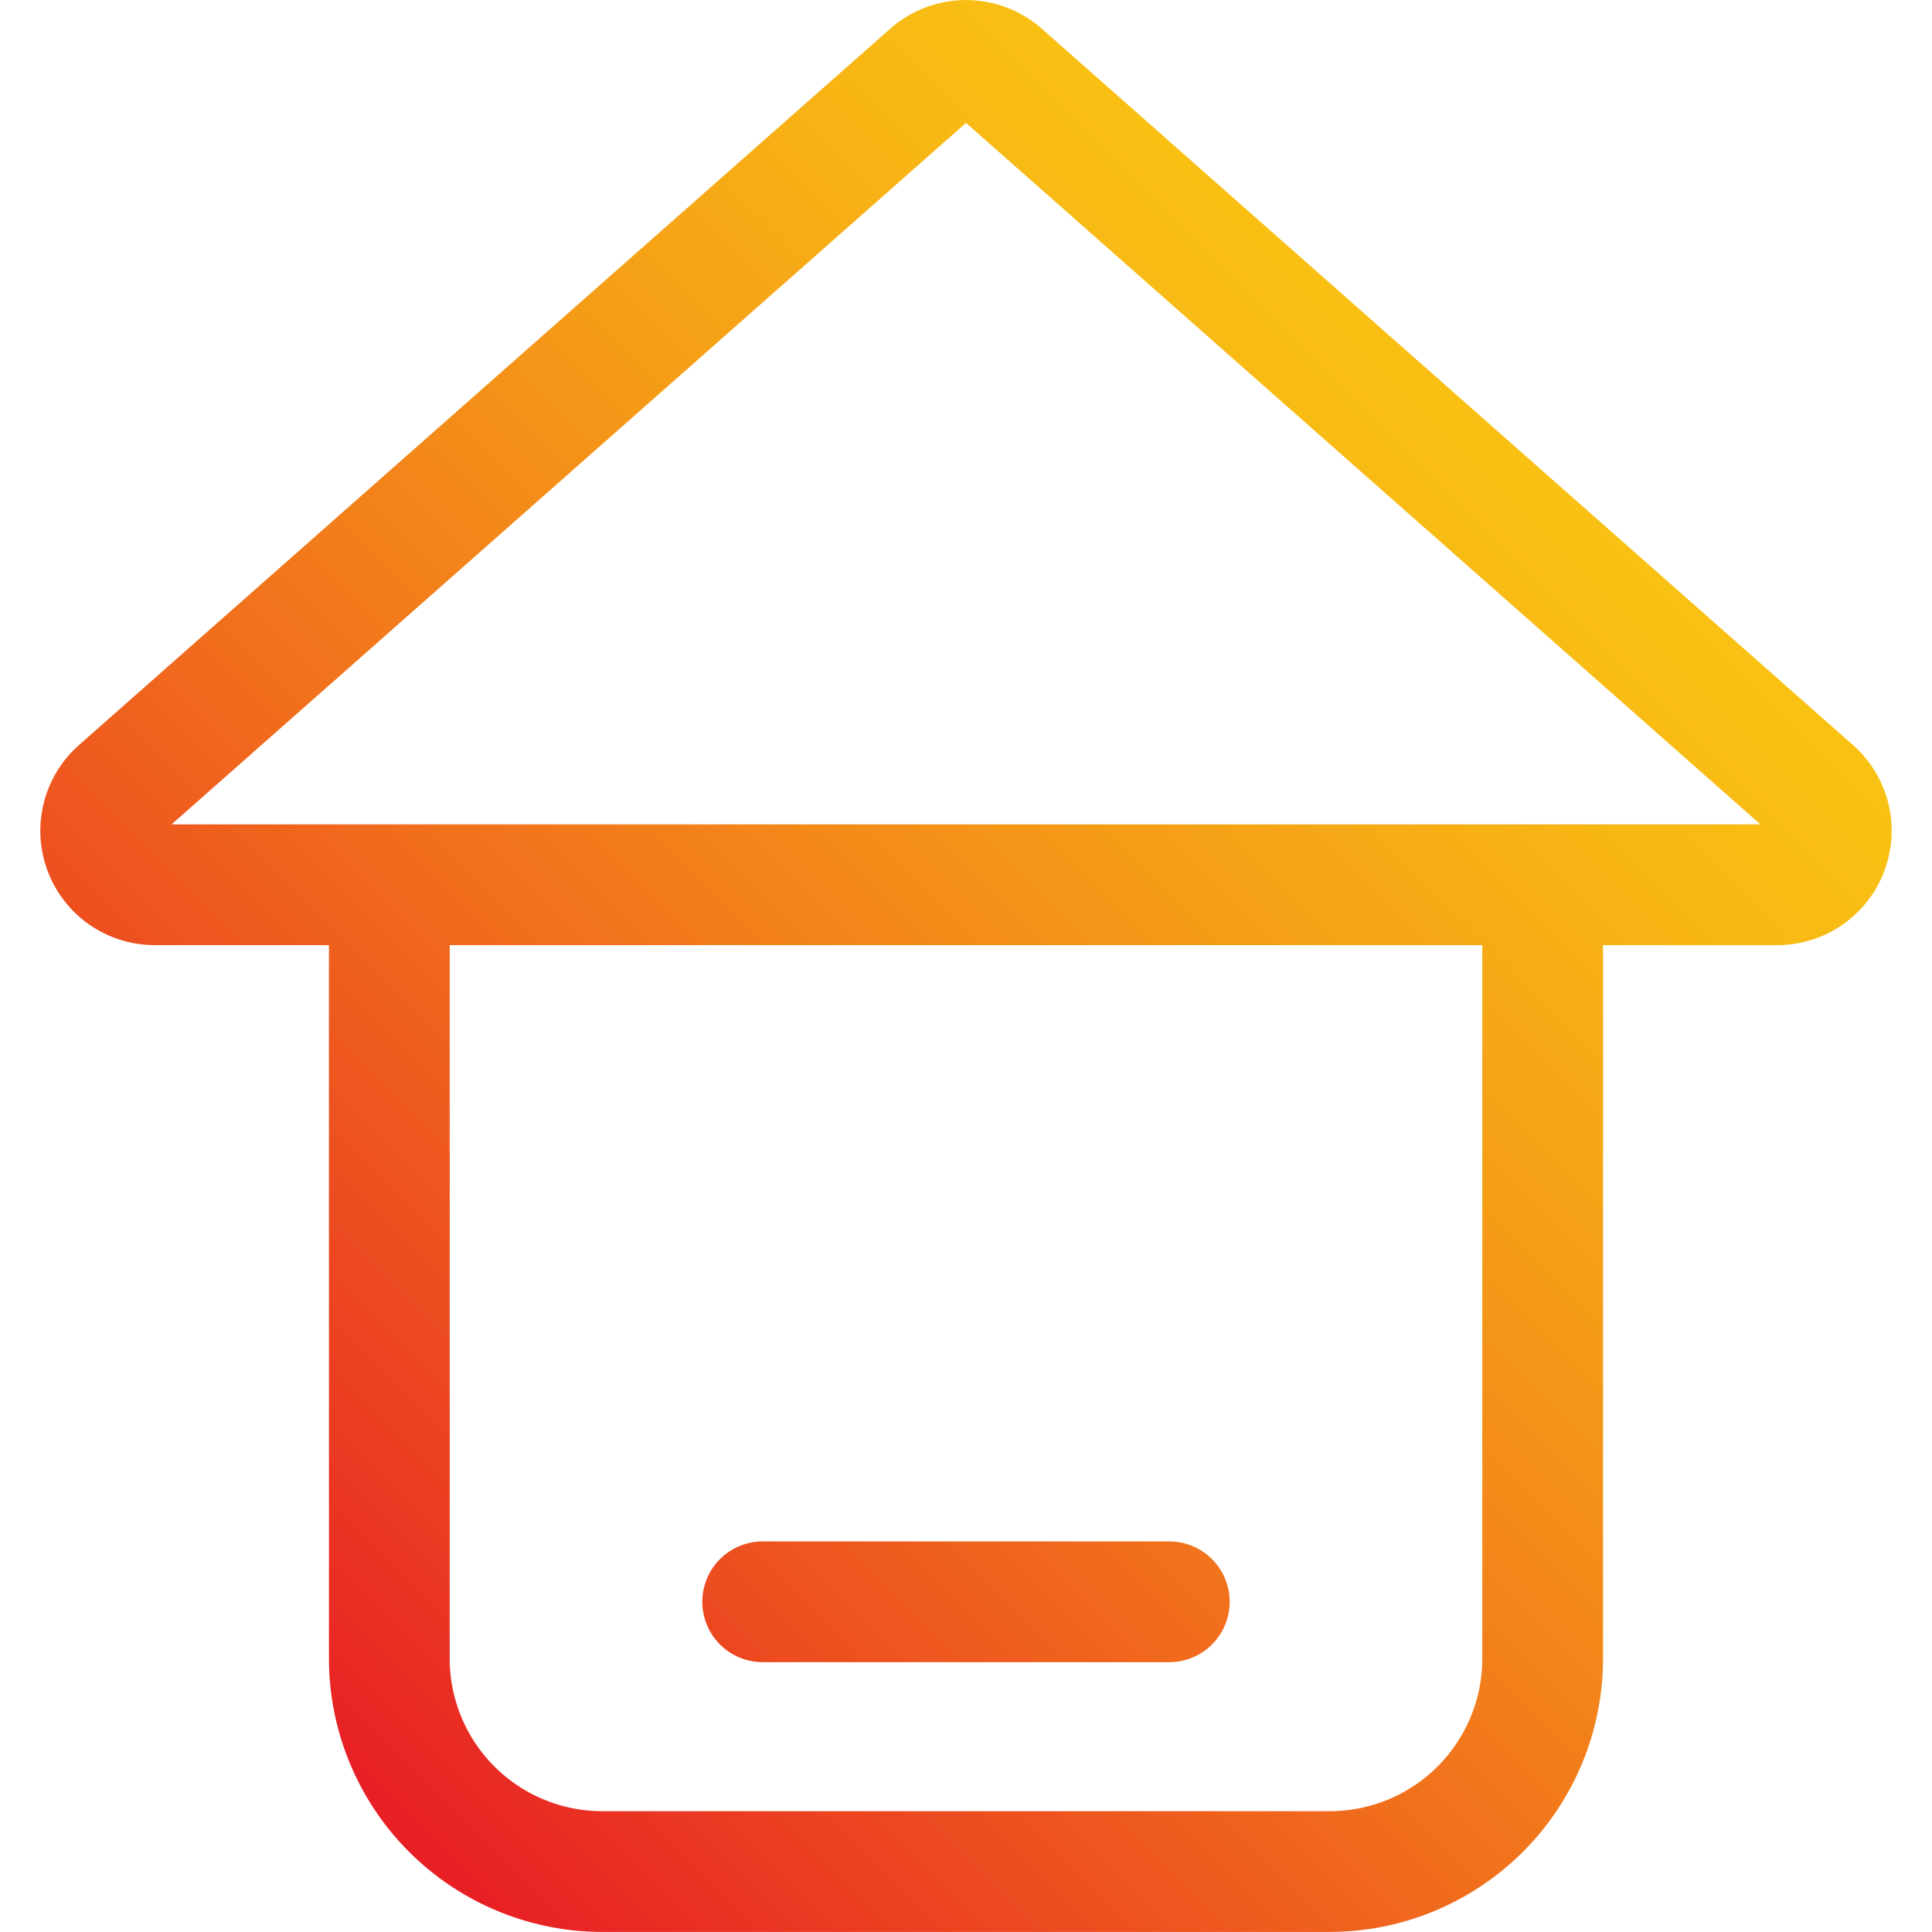 <svg id="Layer_1" height="512" viewBox="0 0 512 512" width="512" xmlns="http://www.w3.org/2000/svg" xmlns:xlink="http://www.w3.org/1999/xlink" data-name="Layer 1"><linearGradient id="GradientFill_1" gradientUnits="userSpaceOnUse" x1="86.987" x2="425.013" y1="469.33" y2="131.304"><stop offset="0" stop-color="#e81e25"/><stop offset=".108" stop-color="#ea3522"/><stop offset=".416" stop-color="#f1711c"/><stop offset=".678" stop-color="#f59d17"/><stop offset=".881" stop-color="#f8b814"/><stop offset="1" stop-color="#f9c213"/></linearGradient><path d="m491.062 197.439-215-189.846a30.355 30.355 0 0 0 -40.125 0l-215 189.847a30.31 30.31 0 0 0 20.063 53.029h46.176v189.106a72.49 72.49 0 0 0 72.408 72.407h192.832a72.489 72.489 0 0 0 72.407-72.407v-189.106h46.177a30.31 30.31 0 0 0 20.062-53.03zm-98.239 242.136a40.452 40.452 0 0 1 -40.407 40.407h-192.832a40.453 40.453 0 0 1 -40.408-40.407v-189.106h273.647zm-347.357-221.106 210.534-185.902 210.534 185.9zm140.657 206.023a16 16 0 0 1 16-16h107.753a16 16 0 0 1 0 32h-107.753a16 16 0 0 1 -16-16z" fill="url(#GradientFill_1)"/></svg>